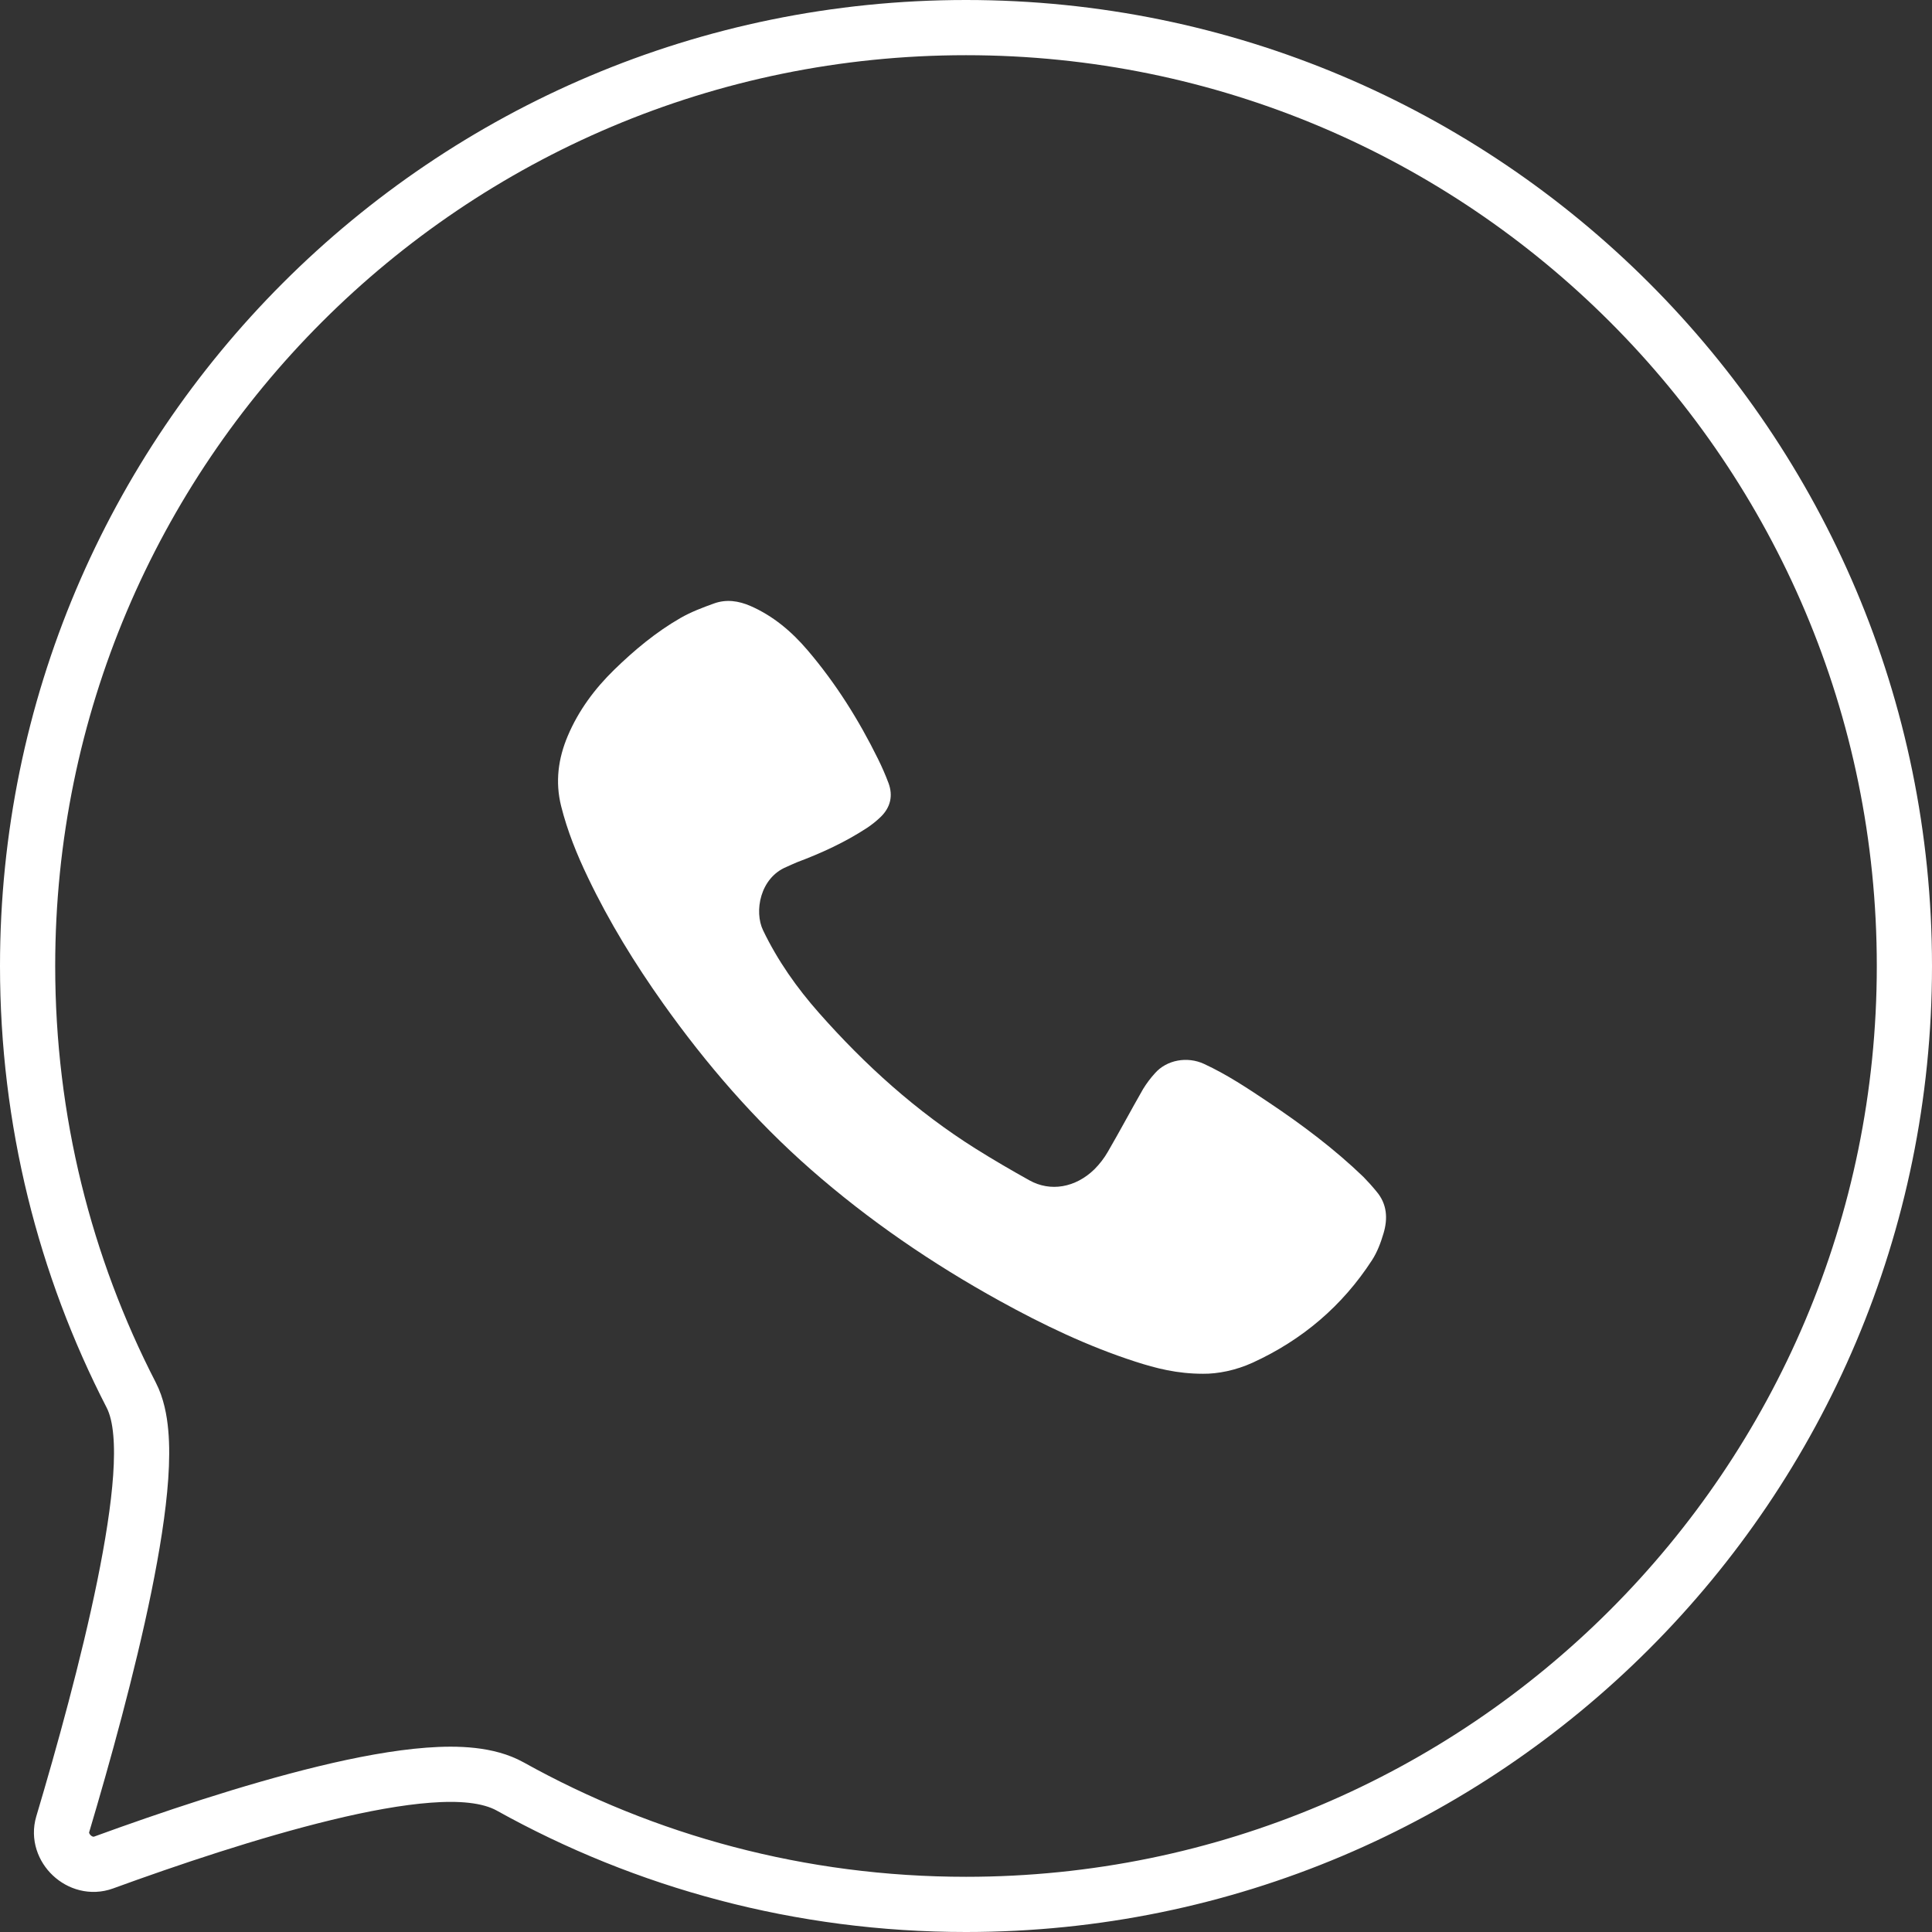<?xml version="1.0" encoding="UTF-8"?> <svg xmlns="http://www.w3.org/2000/svg" width="35" height="35" viewBox="0 0 35 35" fill="none"><rect x="0" y="0" width="35" height="35" fill="#333333" stroke="none"/> <path d="M34.5 17.5C34.5 26.889 26.889 34.5 17.5 34.5C14.502 34.5 11.688 33.725 9.243 32.364C8.844 32.142 8.294 32.119 7.763 32.159C7.205 32.201 6.556 32.322 5.885 32.485C4.54 32.811 3.043 33.316 1.878 33.741C1.453 33.896 1.011 33.473 1.136 33.05C1.508 31.802 1.958 30.18 2.252 28.74C2.398 28.021 2.509 27.335 2.549 26.757C2.569 26.468 2.572 26.196 2.55 25.954C2.529 25.719 2.482 25.476 2.376 25.271C1.177 22.943 0.5 20.301 0.5 17.5C0.5 8.111 8.111 0.5 17.5 0.5C26.889 0.5 34.5 8.111 34.5 17.5Z" stroke="white"></path> <path d="M21.795 24.887C21.322 24.887 20.942 24.788 20.567 24.667C19.707 24.389 18.897 24.001 18.109 23.566C16.885 22.89 15.738 22.106 14.69 21.187C13.671 20.293 12.793 19.276 12.012 18.177C11.499 17.454 11.036 16.701 10.653 15.901C10.452 15.483 10.278 15.054 10.165 14.602C10.056 14.163 10.112 13.742 10.286 13.331C10.48 12.873 10.772 12.479 11.128 12.132C11.492 11.778 11.882 11.452 12.325 11.197C12.516 11.087 12.727 11.007 12.936 10.932C13.158 10.852 13.38 10.884 13.596 10.978C14.009 11.159 14.341 11.441 14.628 11.777C15.142 12.379 15.558 13.043 15.906 13.749C15.977 13.892 16.041 14.039 16.097 14.188C16.18 14.415 16.133 14.623 15.959 14.795C15.882 14.87 15.797 14.938 15.707 14.998C15.311 15.257 14.883 15.454 14.44 15.62C14.376 15.645 14.314 15.677 14.25 15.704C13.768 15.902 13.659 16.513 13.824 16.854C14.088 17.403 14.435 17.895 14.838 18.351C15.671 19.294 16.601 20.135 17.677 20.811C17.995 21.01 18.32 21.2 18.649 21.383C19.028 21.595 19.483 21.517 19.825 21.184C19.922 21.087 20.005 20.979 20.073 20.86C20.29 20.486 20.493 20.104 20.708 19.729C20.77 19.628 20.841 19.533 20.921 19.445C21.134 19.2 21.508 19.133 21.811 19.273C22.227 19.465 22.606 19.718 22.984 19.971C23.591 20.377 24.175 20.815 24.701 21.322C24.784 21.407 24.863 21.495 24.938 21.587C25.13 21.814 25.143 22.077 25.064 22.343C25.014 22.512 24.95 22.684 24.854 22.831C24.319 23.656 23.594 24.274 22.691 24.687C22.386 24.826 22.059 24.89 21.795 24.887Z" fill="white"></path> </svg> 